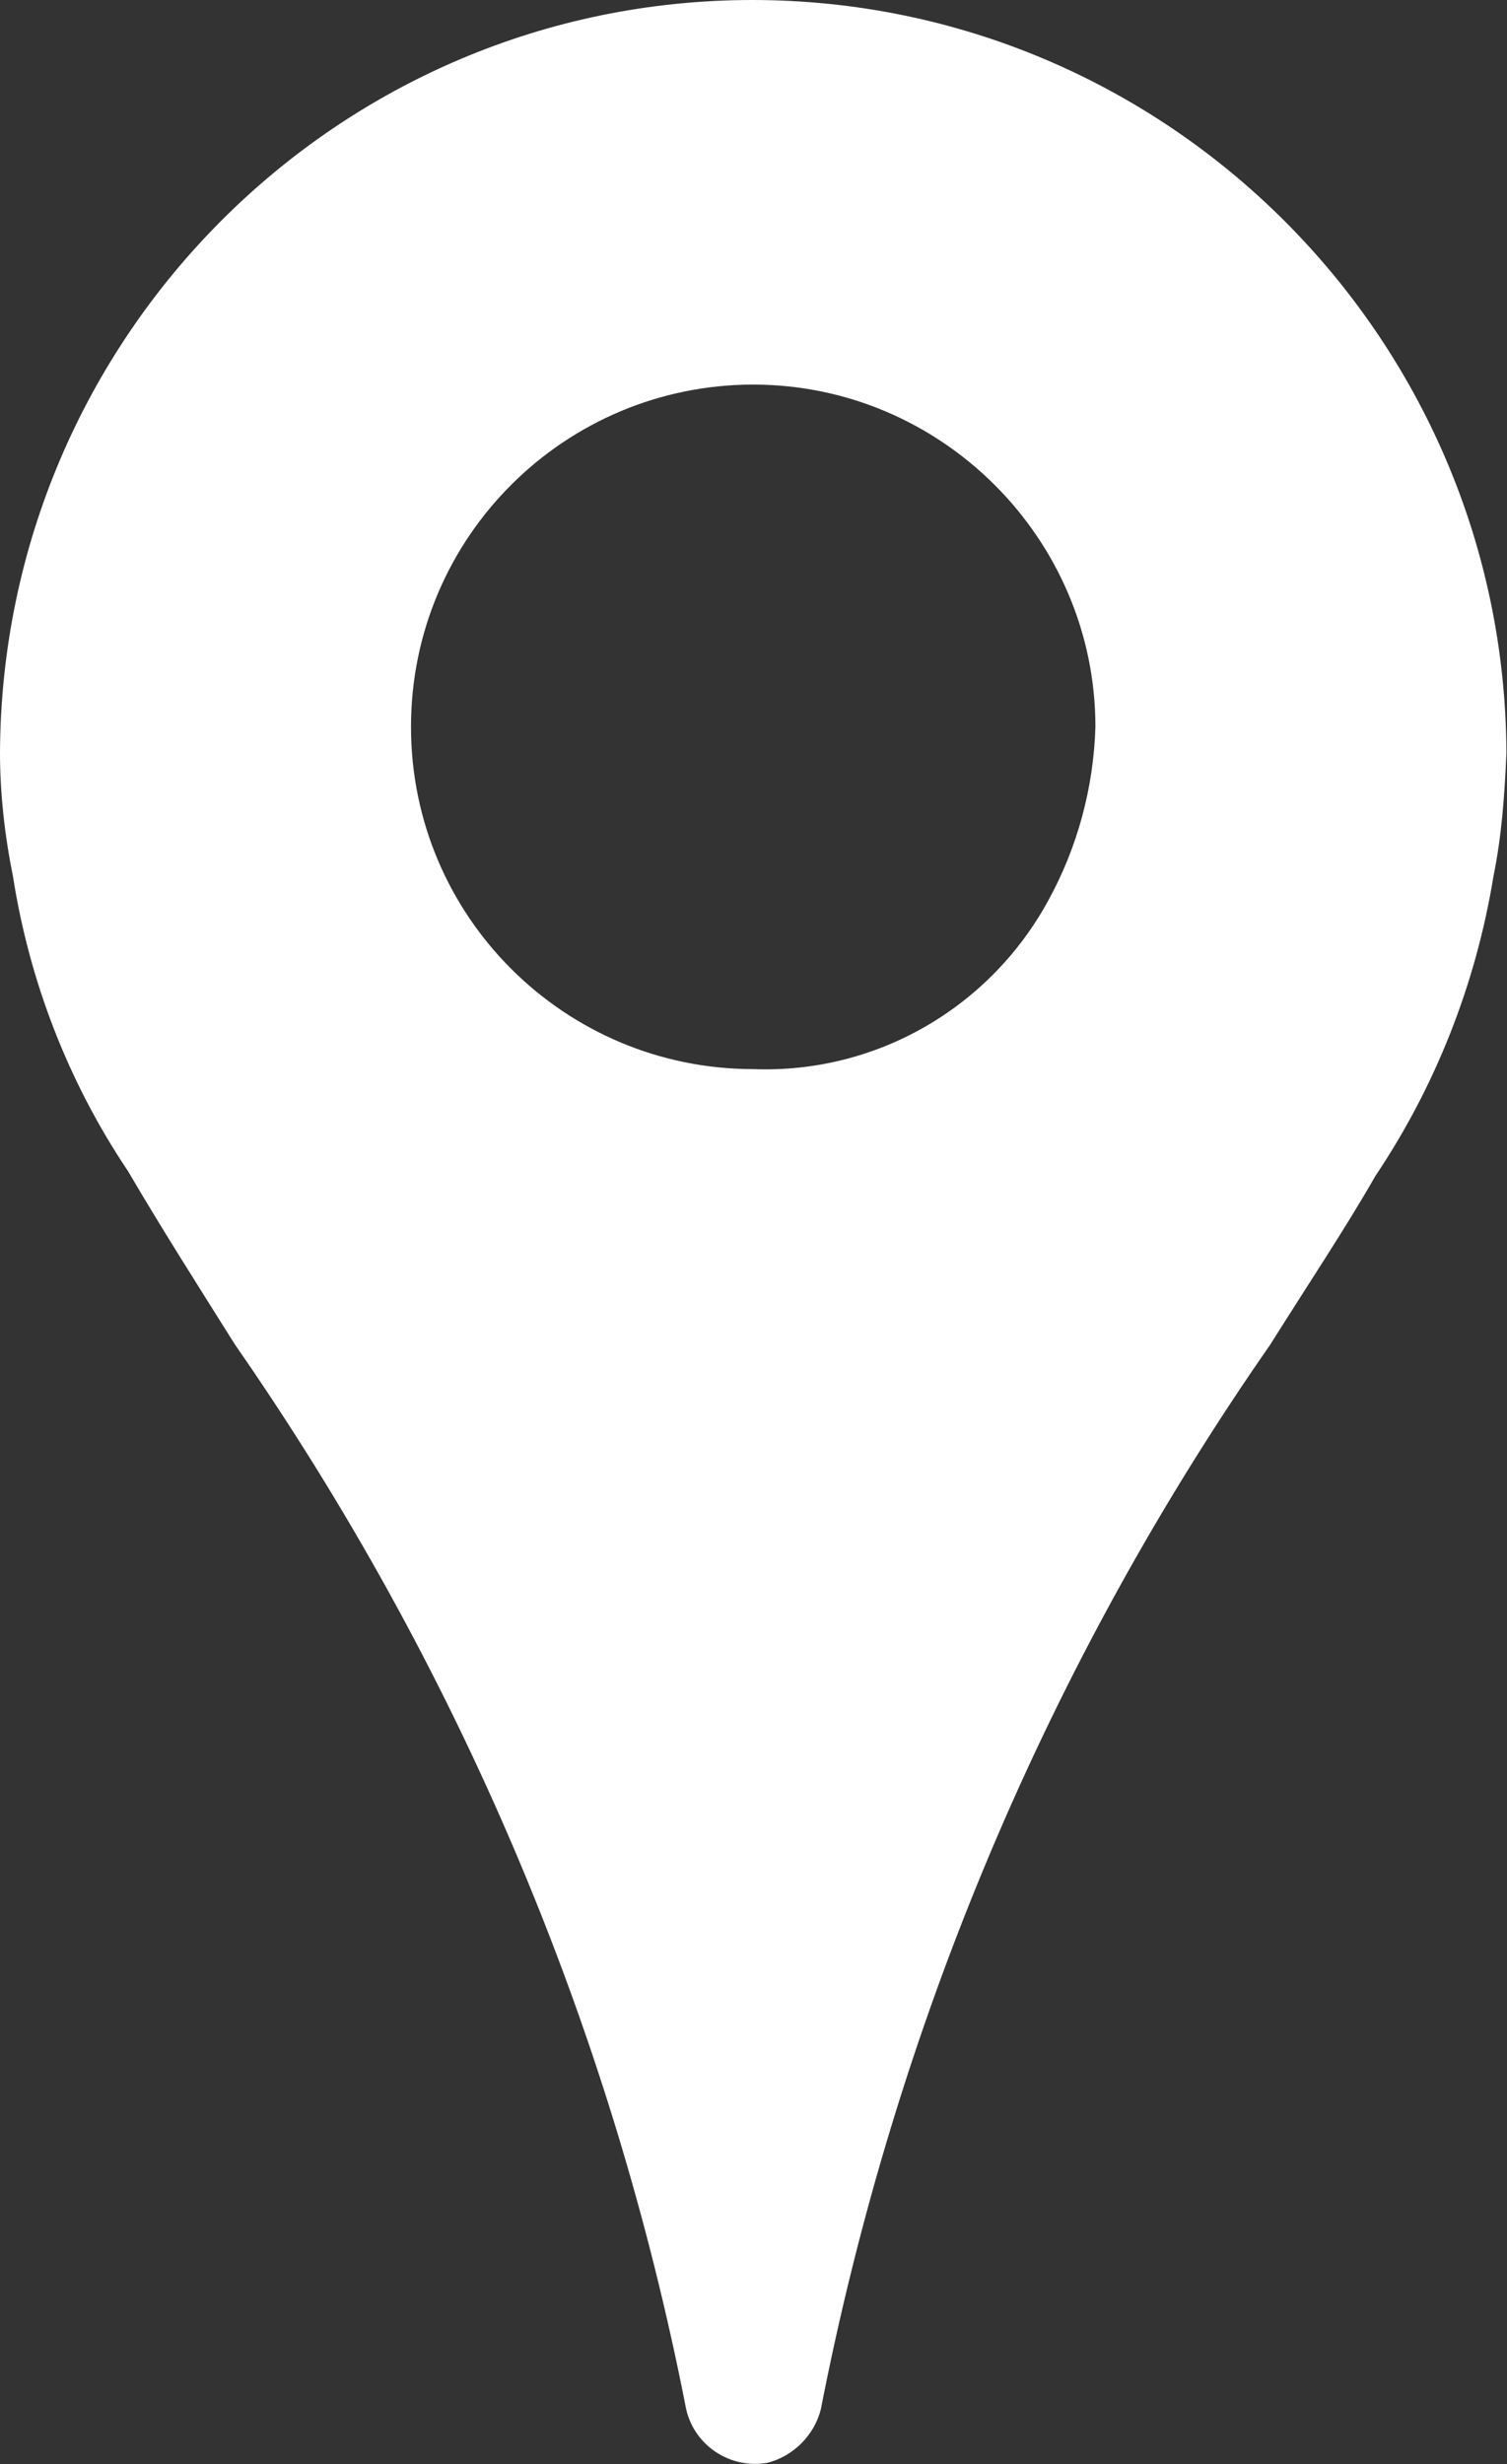 <?xml version="1.0" encoding="UTF-8"?>
<svg id="Layer_2" xmlns="http://www.w3.org/2000/svg" viewBox="0 0 25.63 41.9">
  <rect x="0" y="0" width="25.63" height="41.9" fill="#333333" stroke="none"/>
  <defs>
    <style>
      .cls-1 {
        fill: #fff;
      }
    </style>
  </defs>
  <g id="Layer_1-2" data-name="Layer_1">
    <path class="cls-1" d="M12.8,0C5.74,0,.03,5.74,0,12.8c0,.69.08,1.41.22,2.1.28,1.79.94,3.5,1.96,5.02.55.94,1.16,1.9,1.82,2.95,3.78,5.44,6.4,11.59,7.67,18.1.14.61.74,1.02,1.38.91.44-.11.8-.47.91-.91,1.27-6.51,3.86-12.67,7.64-18.1.66-1.05,1.3-2.01,1.79-2.87,1.02-1.52,1.71-3.26,2.01-5.1.14-.69.19-1.38.22-2.1-.03-7.06-5.77-12.8-12.83-12.8ZM17.83,15.31c-.99,1.82-2.92,2.95-5.02,2.87-3.2,0-5.82-2.59-5.82-5.82s2.62-5.82,5.82-5.82,5.82,2.62,5.82,5.82c-.03,1.02-.3,2.04-.8,2.95Z"/>
  </g>
</svg>